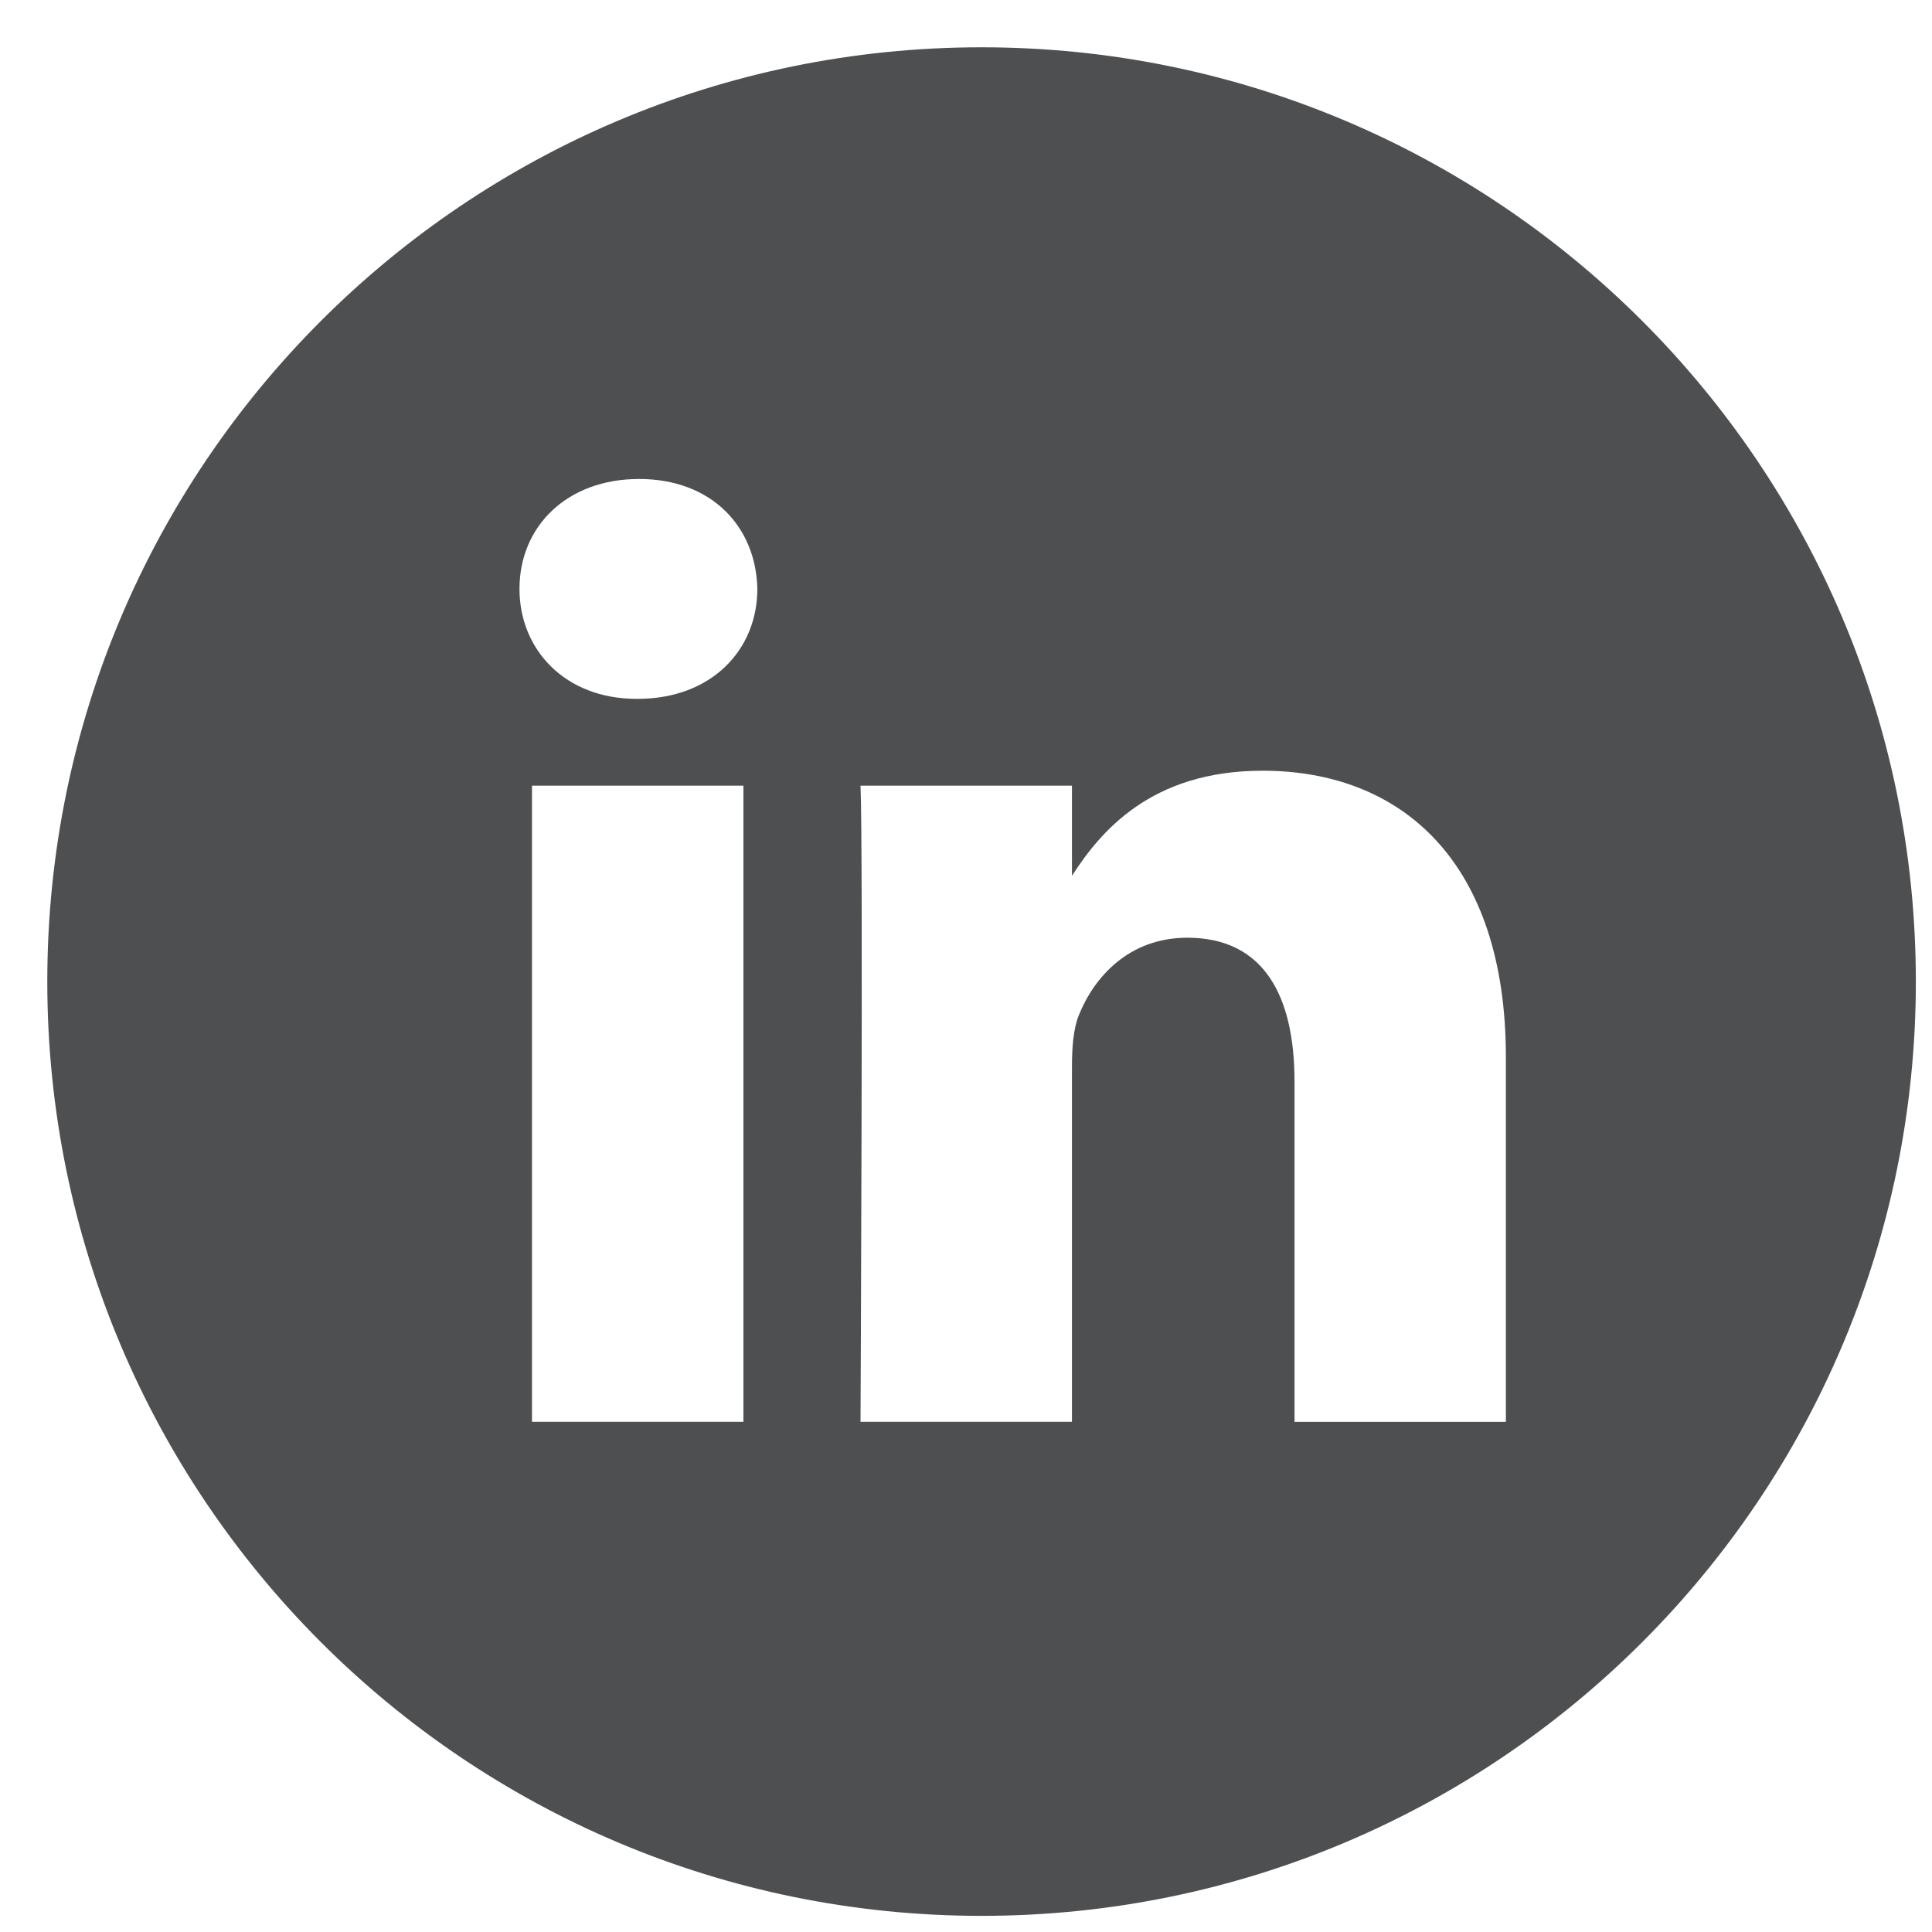 <svg width="25" height="25" viewBox="0 0 25 25" fill="none" xmlns="http://www.w3.org/2000/svg">
<path fill-rule="evenodd" clip-rule="evenodd" d="M19.486 18.398V13.679C19.486 11.15 18.136 9.973 16.337 9.973C14.884 9.973 14.233 10.772 13.871 11.333V10.167H11.135C11.171 10.939 11.135 18.398 11.135 18.398H13.871V13.801C13.871 13.556 13.889 13.31 13.961 13.134C14.159 12.643 14.609 12.134 15.364 12.134C16.355 12.134 16.751 12.888 16.751 13.995V18.399H19.486V18.398ZM8.252 9.043C9.206 9.043 9.8 8.41 9.8 7.62C9.783 6.813 9.206 6.198 8.27 6.198C7.334 6.198 6.722 6.813 6.722 7.62C6.722 8.41 7.316 9.043 8.235 9.043H8.252ZM12.701 24.791C6.025 24.791 0.612 19.378 0.612 12.701C0.612 6.024 6.025 0.612 12.701 0.612C19.378 0.612 24.791 6.024 24.791 12.701C24.791 19.378 19.378 24.791 12.701 24.791ZM9.62 18.398V10.167H6.884V18.398H9.62Z" fill="#4D4F51"/>
</svg>
